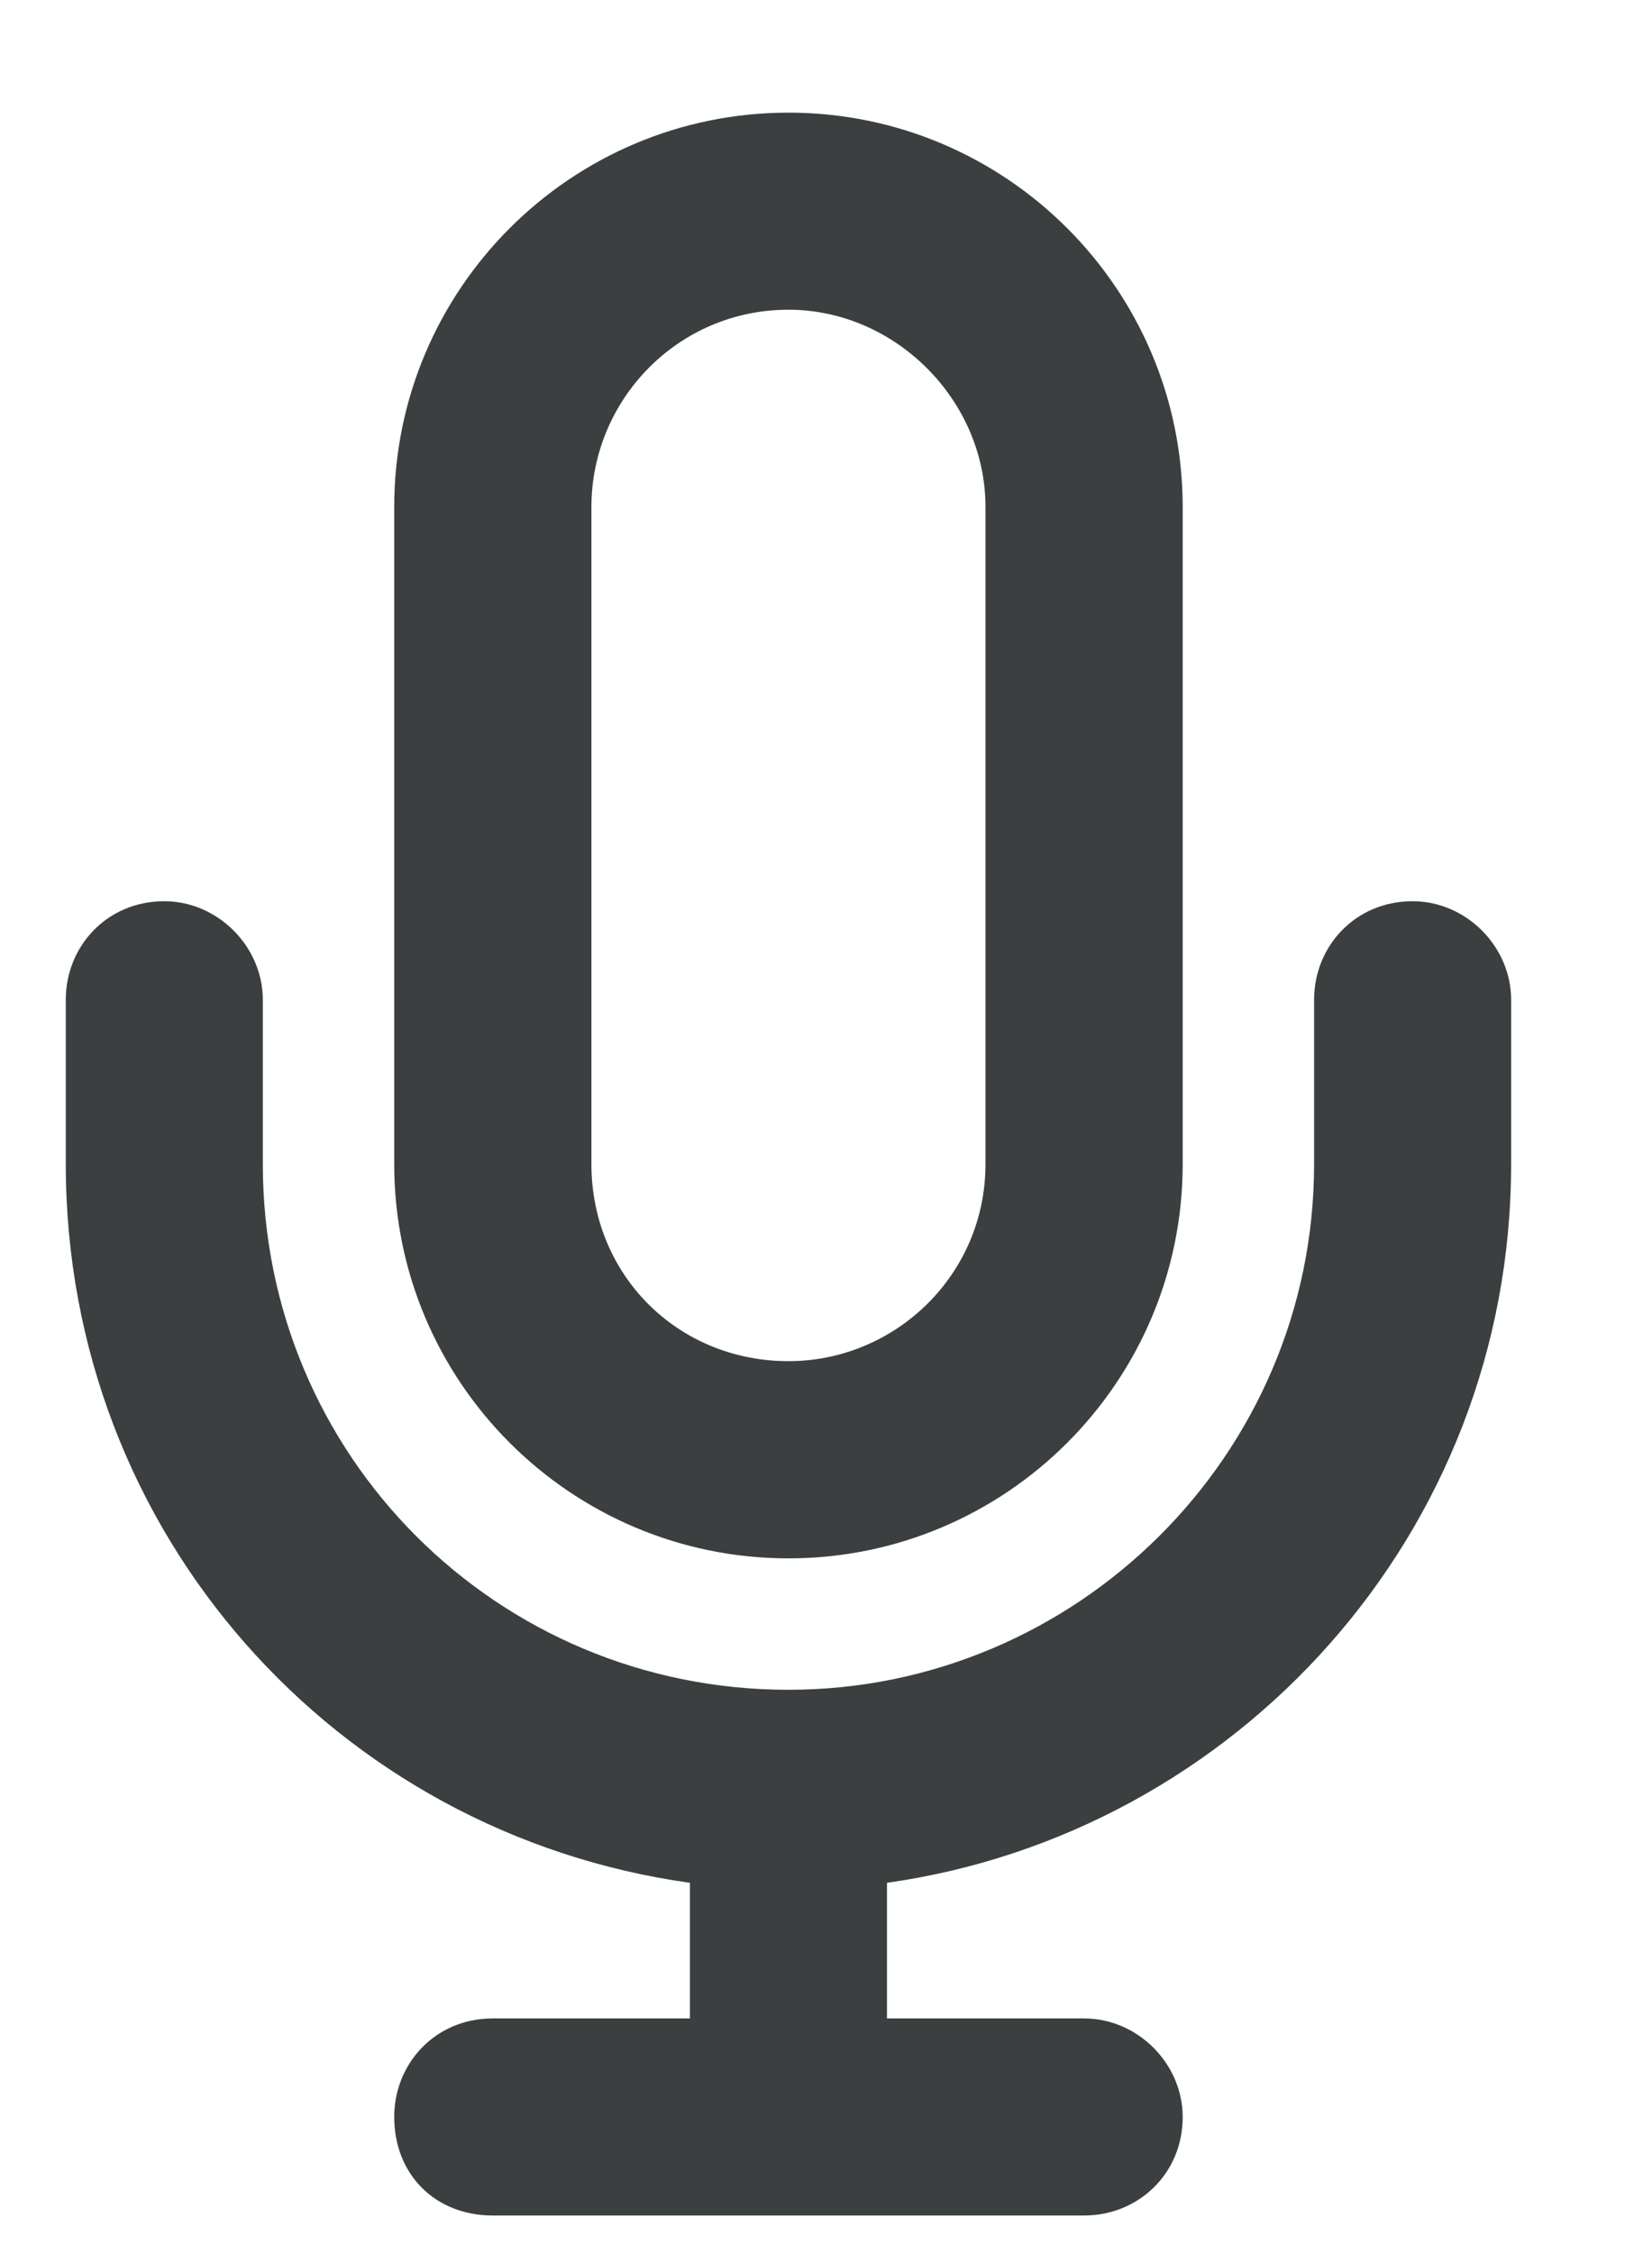 <svg width="11" height="15" viewBox="0 0 11 15" fill="none" xmlns="http://www.w3.org/2000/svg">
<path d="M6.562 3.375C6.562 2.664 5.961 2.062 5.25 2.062C4.512 2.062 3.938 2.664 3.938 3.375V7.75C3.938 8.488 4.512 9.062 5.25 9.062C5.961 9.062 6.562 8.488 6.562 7.75V3.375ZM2.625 3.375C2.625 1.926 3.801 0.75 5.25 0.75C6.699 0.75 7.875 1.926 7.875 3.375V7.75C7.875 9.199 6.699 10.375 5.25 10.375C3.801 10.375 2.625 9.199 2.625 7.75V3.375ZM1.75 6.656V7.75C1.75 9.691 3.309 11.25 5.25 11.25C7.164 11.25 8.75 9.691 8.75 7.75V6.656C8.75 6.301 9.023 6 9.406 6C9.762 6 10.062 6.301 10.062 6.656V7.75C10.062 10.211 8.23 12.207 5.906 12.535V13.438H7.219C7.574 13.438 7.875 13.738 7.875 14.094C7.875 14.477 7.574 14.75 7.219 14.75H5.25H3.281C2.898 14.75 2.625 14.477 2.625 14.094C2.625 13.738 2.898 13.438 3.281 13.438H4.594V12.535C2.242 12.207 0.438 10.211 0.438 7.75V6.656C0.438 6.301 0.711 6 1.094 6C1.449 6 1.75 6.301 1.75 6.656Z" fill="#3B3F40"/>
</svg>
